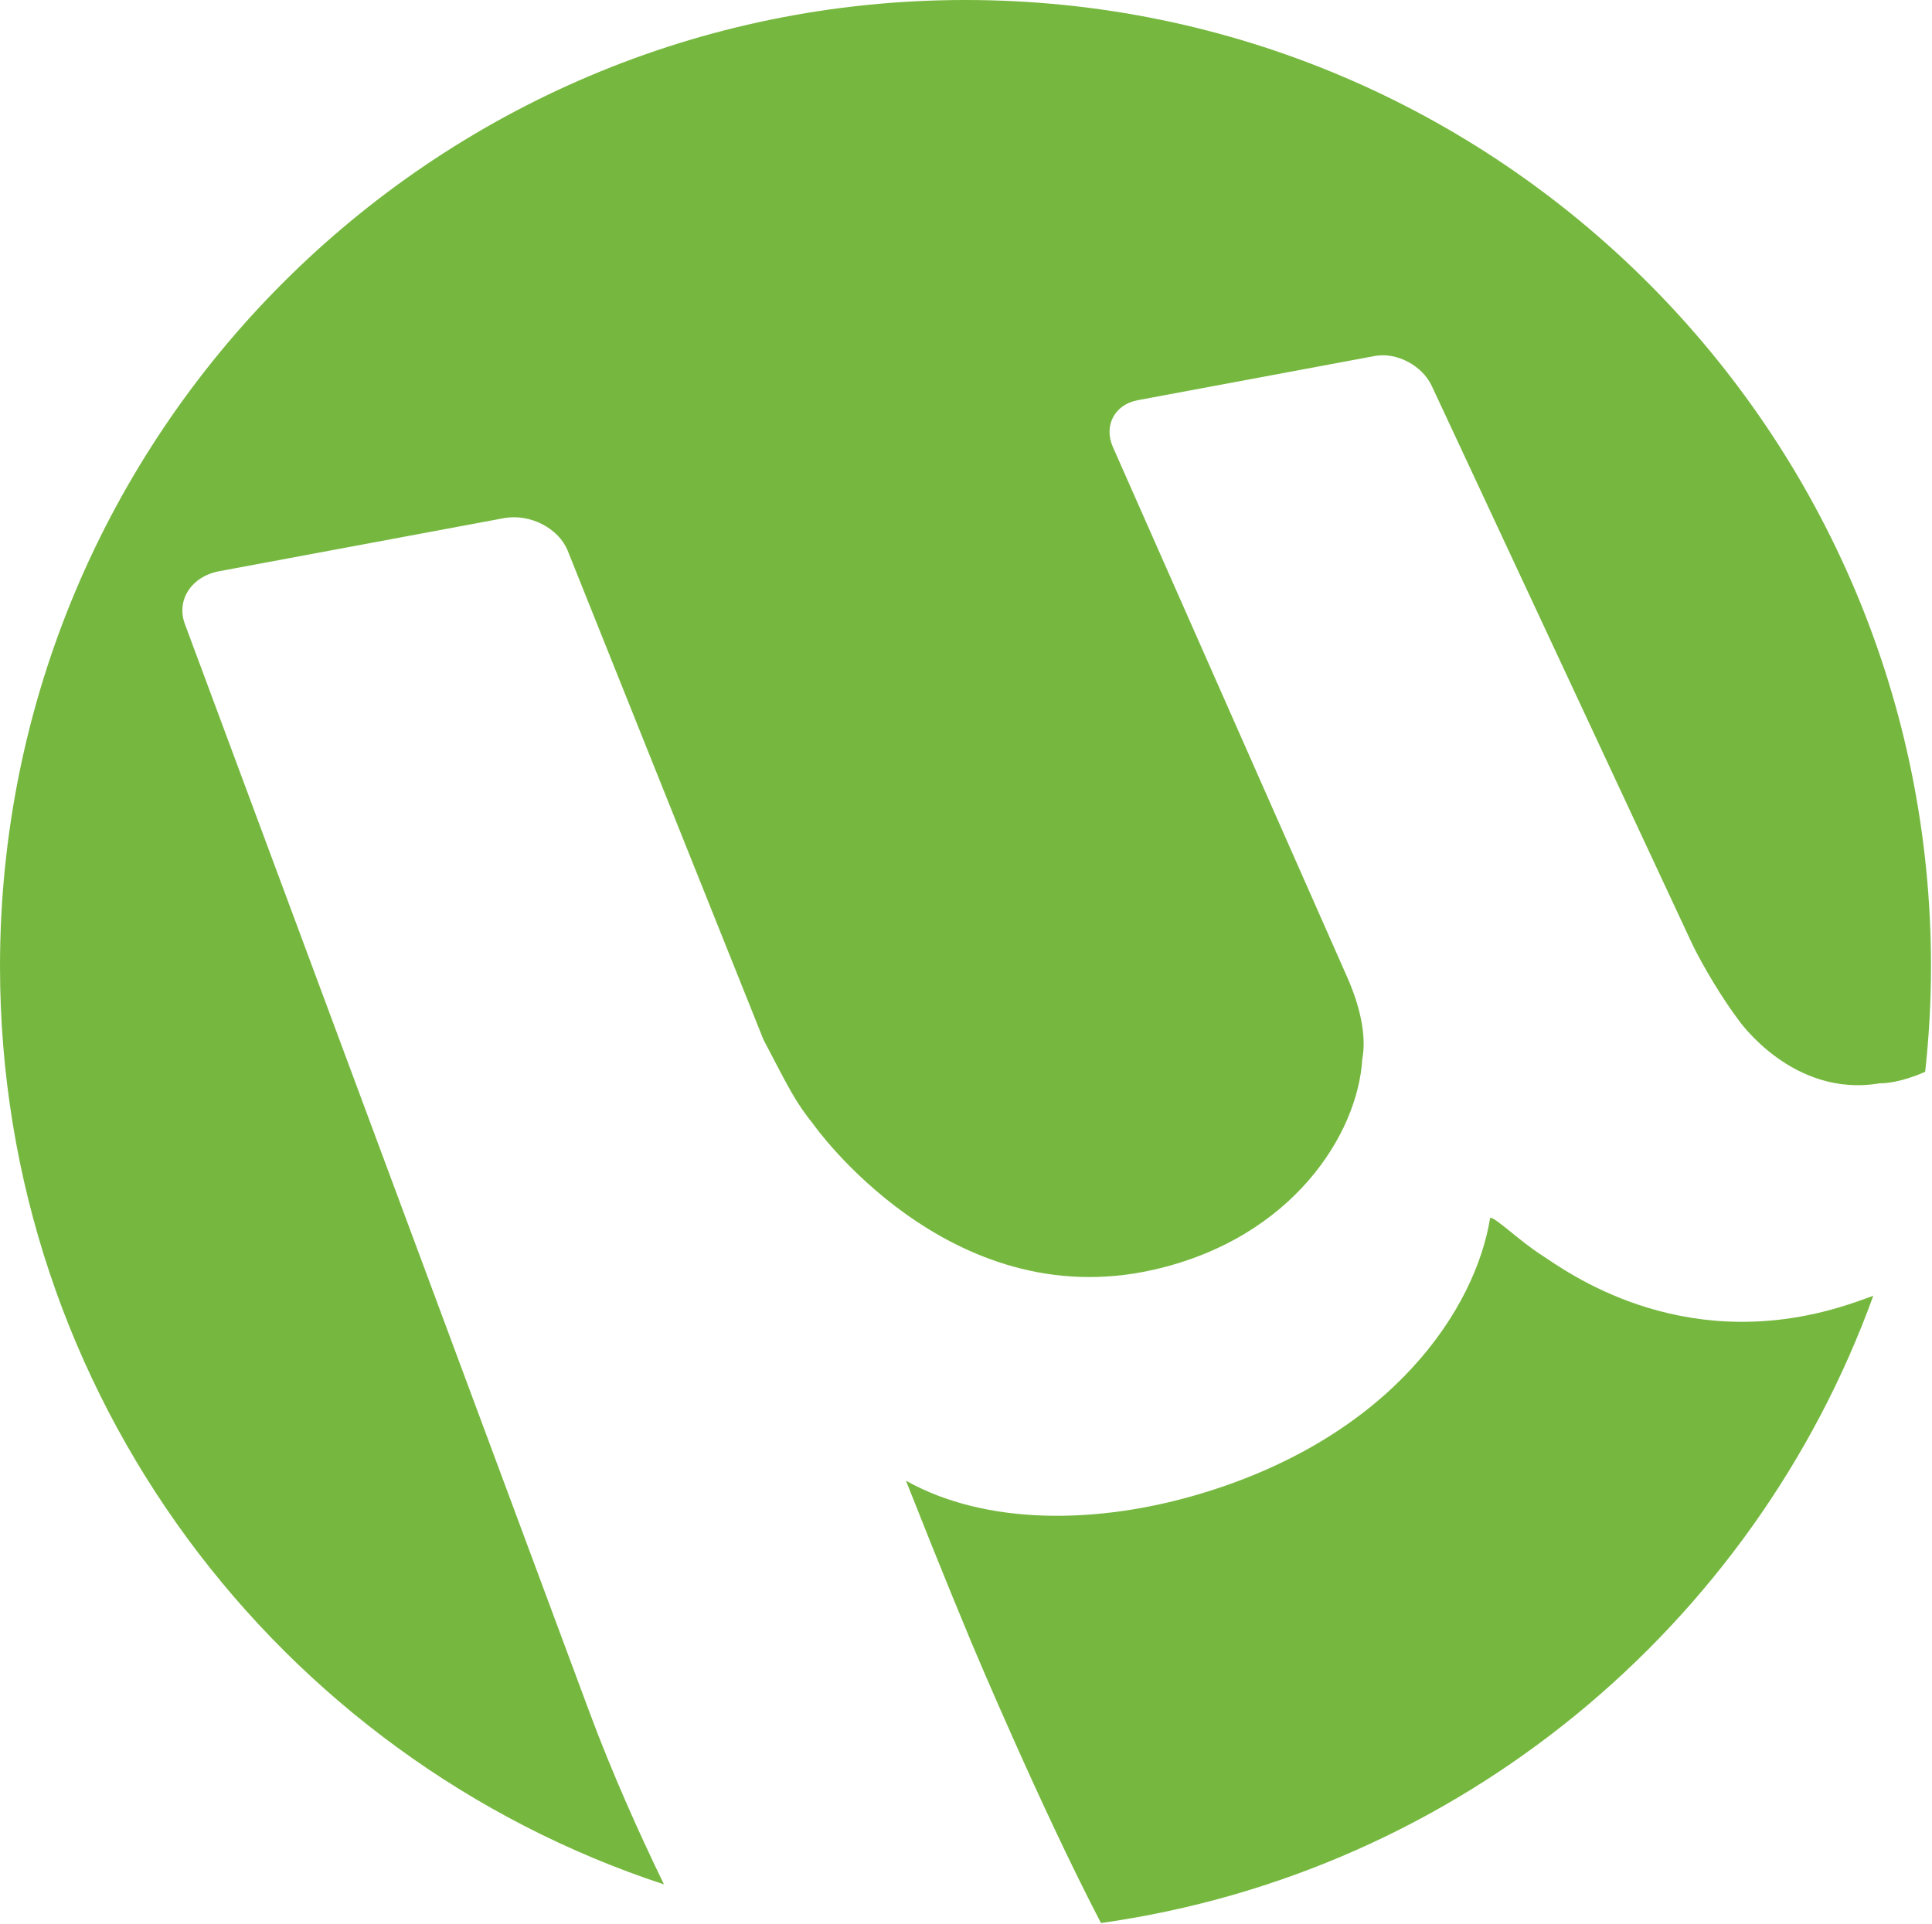 <?xml version="1.0" encoding="UTF-8" standalone="no"?>
<svg
   width="500"
   height="498"
   viewBox="0 0 500 498"
   version="1.1"
   id="svg20"
   sodipodi:docname="μTorrent logo with title.svg"
   inkscape:version="1.1.2 (b8e25be833, 2022-02-05)"
   xmlns:inkscape="http://www.inkscape.org/namespaces/inkscape"
   xmlns:sodipodi="http://sodipodi.sourceforge.net/DTD/sodipodi-0.dtd"
   xmlns="http://www.w3.org/2000/svg"
   xmlns:svg="http://www.w3.org/2000/svg"
   xmlns:rdf="http://www.w3.org/1999/02/22-rdf-syntax-ns#"
   xmlns:cc="http://creativecommons.org/ns#"
   xmlns:dc="http://purl.org/dc/elements/1.1/">
  <defs
     id="defs24" />
  <sodipodi:namedview
     id="namedview22"
     pagecolor="#ffffff"
     bordercolor="#000000"
     borderopacity="0.25"
     inkscape:pageshadow="2"
     inkscape:pageopacity="0.0"
     inkscape:pagecheckerboard="0"
     showgrid="false"
     inkscape:zoom="0.40844424"
     inkscape:cx="634.11348"
     inkscape:cy="73.449437"
     inkscape:window-width="1920"
     inkscape:window-height="974"
     inkscape:window-x="-11"
     inkscape:window-y="-11"
     inkscape:window-maximized="1"
     inkscape:current-layer="svg20" />
  <!-- Generator: Sketch 56.3 (81716) - https://sketch.com -->
  <title
     id="title2">Group</title>
  <desc
     id="desc4">Created with Sketch.</desc>
  <g
     id="g186"
     transform="scale(2.074)">
    <path
       d="m 137.384,239.994 c 44.648,-6.282 81.432,-37.046 96.371,-78.283 -1.178,0.437 -2.617,0.953 -4.333,1.47 -20.086,5.932 -34.178,-4.684 -37.021,-6.52 -2.843,-1.817 -5.888,-4.828 -6.457,-4.669 -1.837,11.385 -12.228,27.195 -35.948,34.367 -12.989,3.938 -26.972,4.029 -36.949,-1.568 l 3.291,8.261 c 1.318,3.294 3.528,8.698 4.898,11.977 0,0 8.618,20.539 16.148,34.966"
       id="Fill-18"
       style="fill:#76b83f;fill-rule:evenodd;stroke:none;stroke-width:5.022" />
    <path
       d="M 27.337,71.292 62.886,64.663 c 3.238,-0.592 6.826,1.247 7.963,4.085 l 24.423,61.011 c 3.324,6.362 4.002,7.767 6.167,10.481 0,0 16.863,24.097 42.57,18.21 17.334,-3.965 25.428,-16.989 25.978,-26.256 0.569,-2.973 -0.32,-6.716 -1.864,-10.209 L 138.869,55.784 c -1.175,-2.668 0.218,-5.287 3.072,-5.834 l 29.645,-5.529 c 2.718,-0.486 5.907,1.202 7.093,3.784 l 32.401,69.438 c 1.306,2.778 3.953,7.157 5.9,9.708 0,0 6.739,9.689 17.537,7.85 2.669,0 5.711,-1.447 5.711,-1.447 0.474,-4.323 0.727,-8.706 0.727,-13.16 C 240.956,53.986 187.012,0 120.463,0 53.933,0 0,53.986 0,120.594 c 0,53.447 34.739,98.758 82.851,114.579 -3.249,-6.693 -6.536,-14.091 -9.228,-21.316 L 23.068,77.872 c -1.111,-2.985 0.836,-5.936 4.269,-6.58"
       id="Fill-19"
       style="fill:#76b83f;fill-rule:evenodd;stroke:none;stroke-width:5.022" />
  </g>
</svg>
